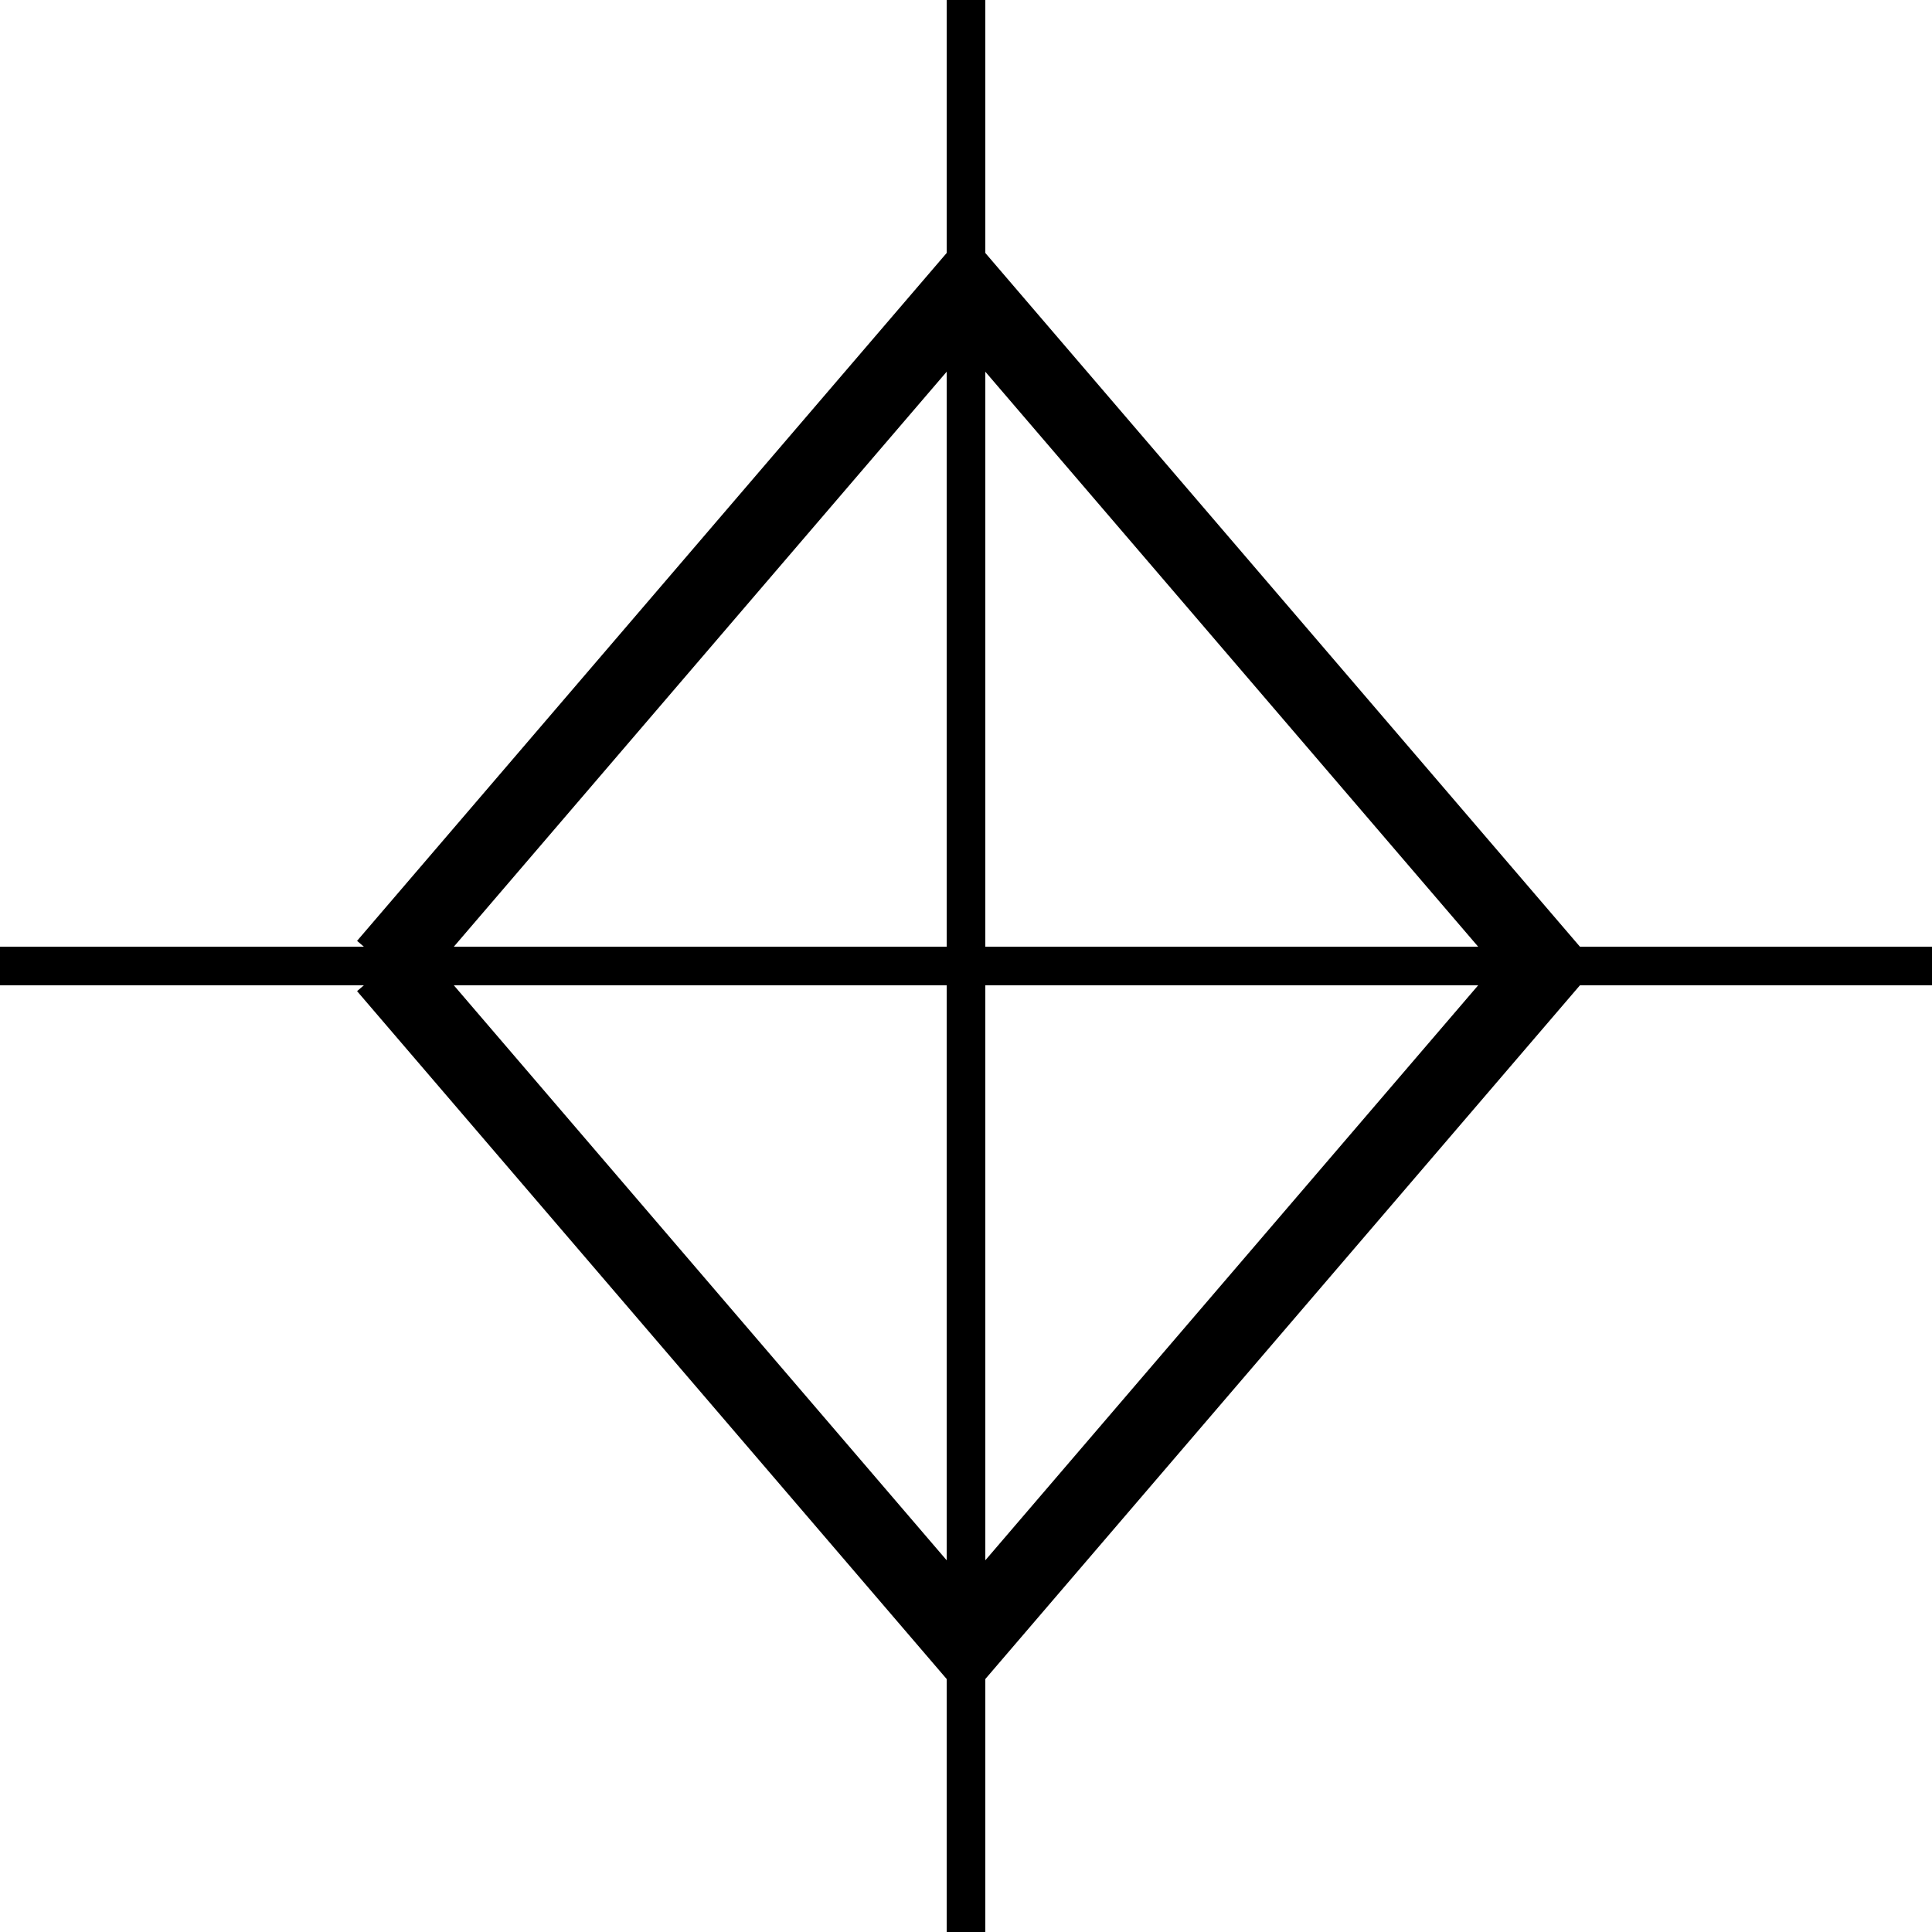 <svg width="28px" height="28px" viewBox="0 0 100 100"  xmlns="http://www.w3.org/2000/svg">
    <path d="M0 50 L100 50 M50 0 L50 100" stroke="#000000" stroke-width="2" />
    <path d="M20 50 L50 15 L80 50 L 50 85 L20 50" stroke="#000000" fill="none" stroke-width="4" />
</svg>
